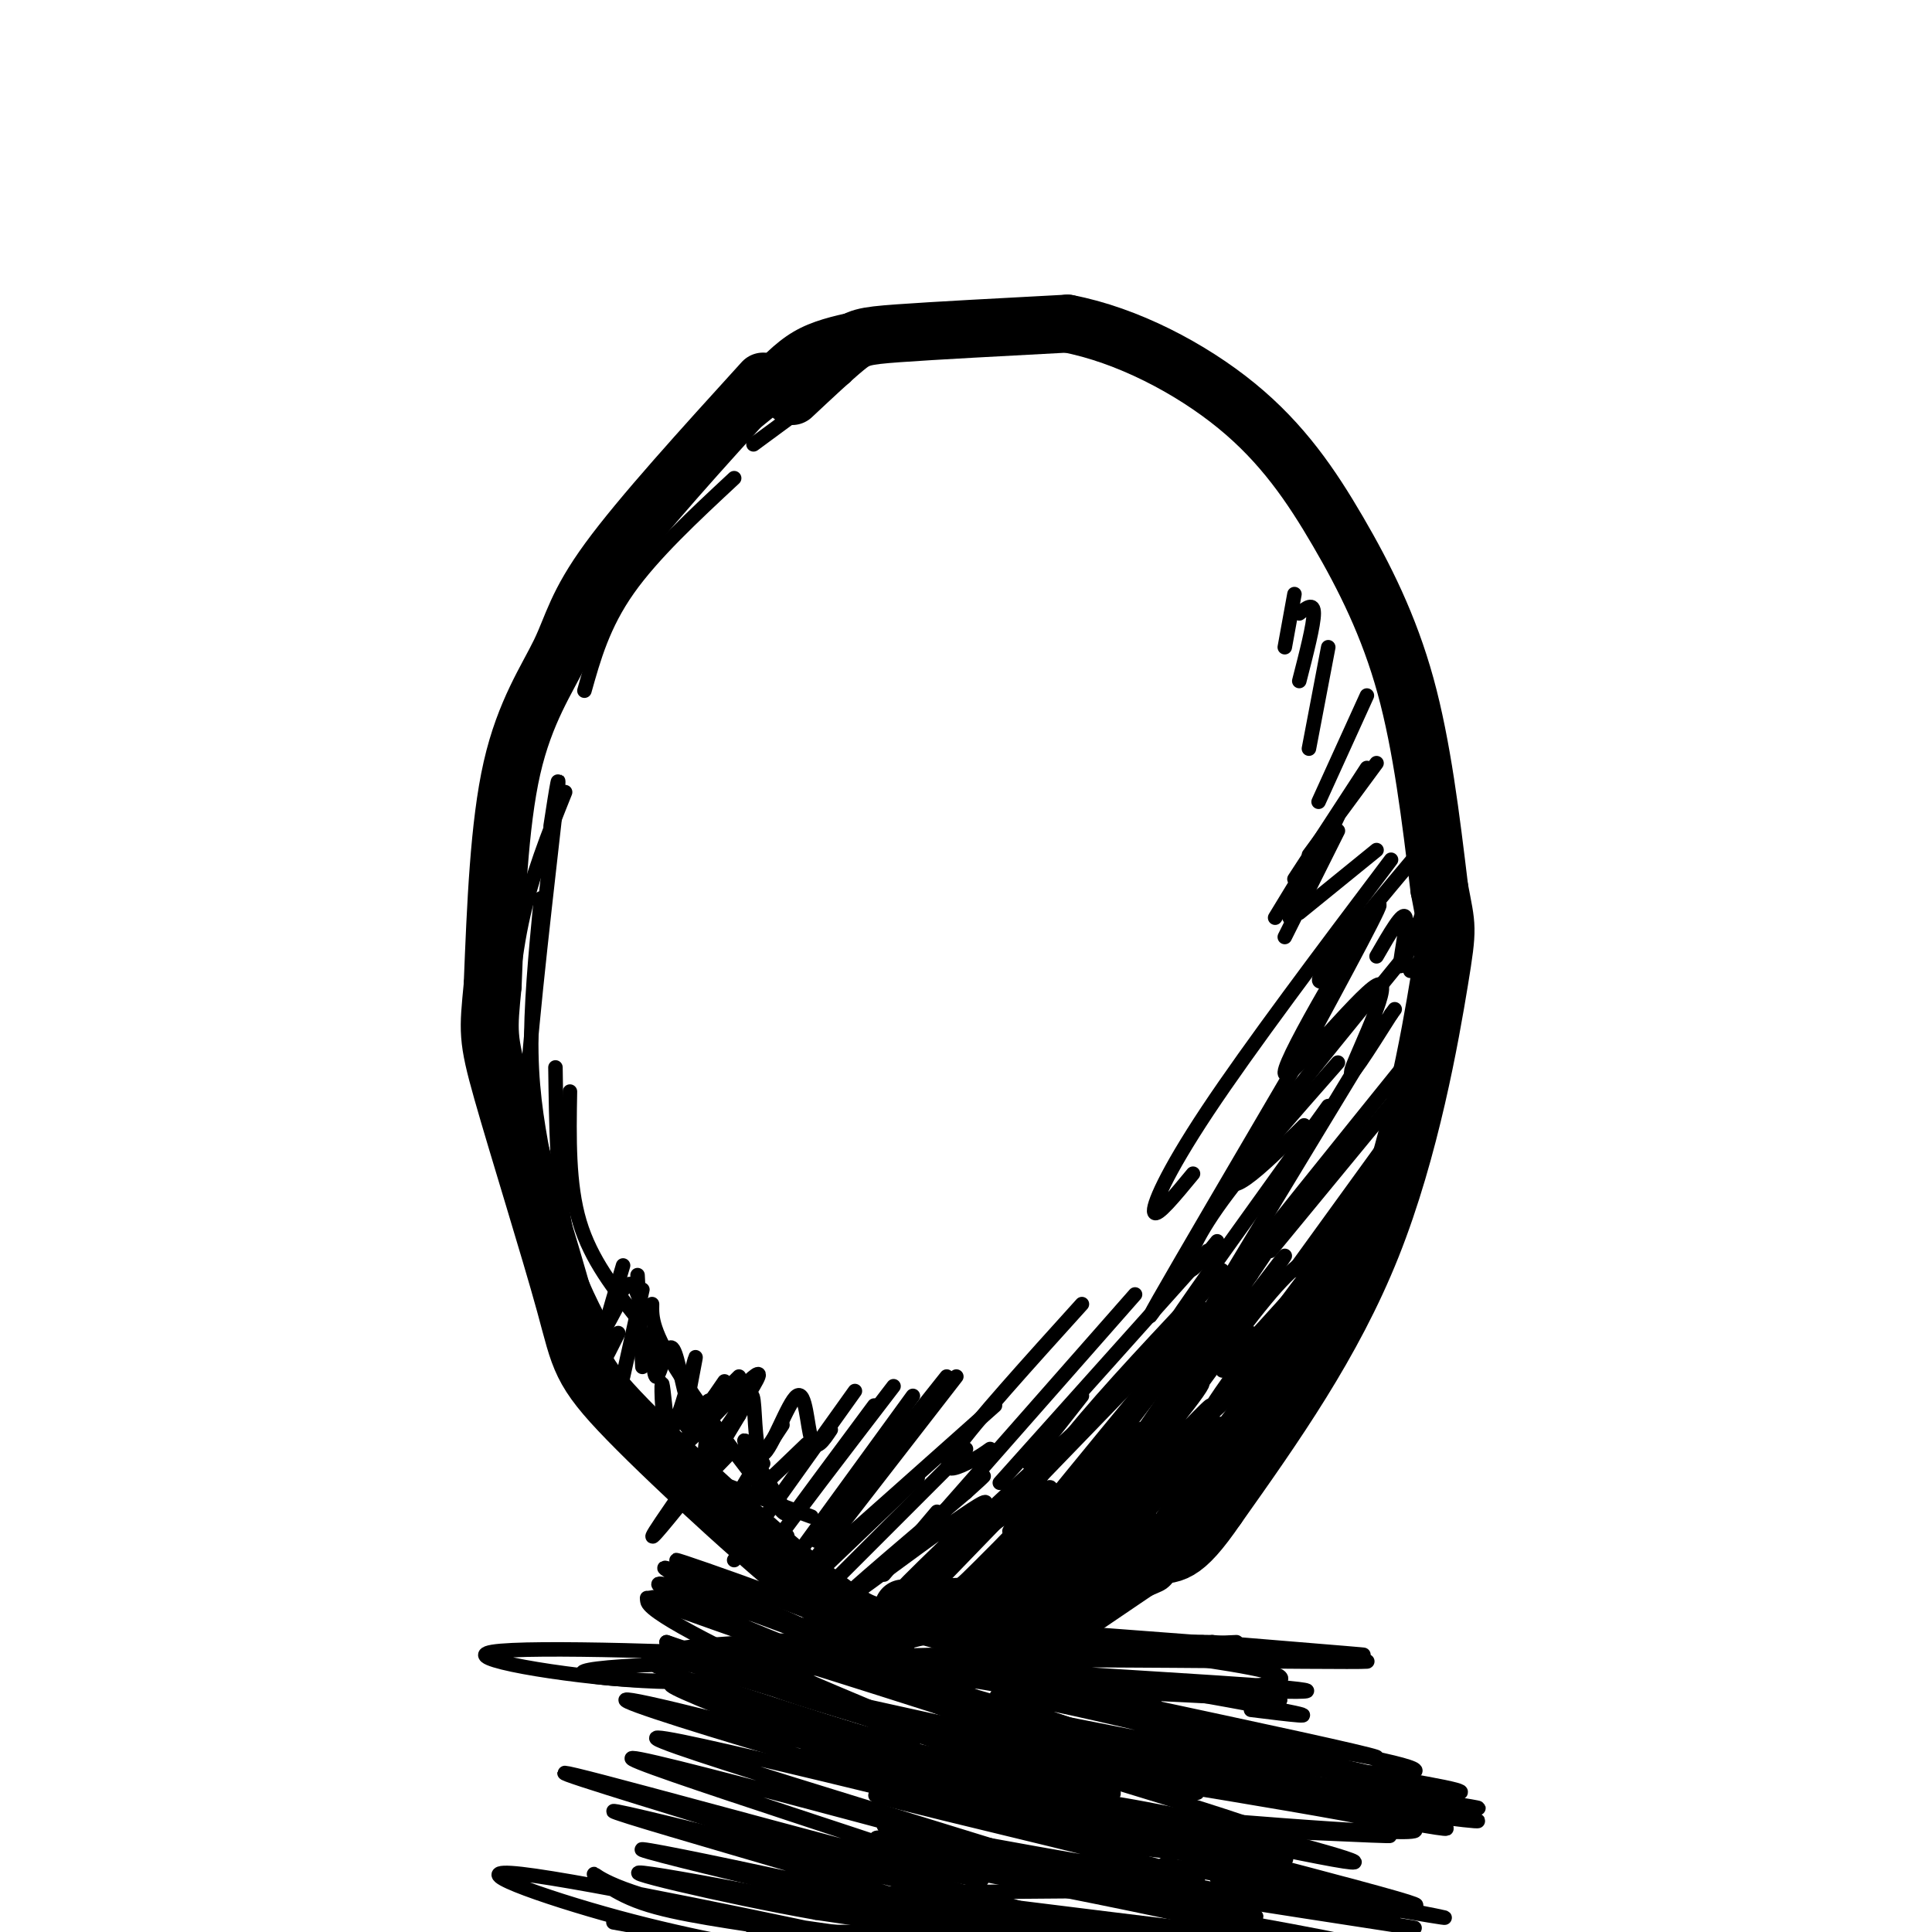 <svg viewBox='0 0 400 400' version='1.1' xmlns='http://www.w3.org/2000/svg' xmlns:xlink='http://www.w3.org/1999/xlink'><g fill='none' stroke='rgb(0,0,0)' stroke-width='12' stroke-linecap='round' stroke-linejoin='round'><path d='M158,79c-12.667,13.935 -25.333,27.869 -32,37c-6.667,9.131 -7.333,13.458 -10,19c-2.667,5.542 -7.333,12.298 -10,24c-2.667,11.702 -3.333,28.351 -4,45'/><path d='M102,204c-0.909,9.509 -1.180,10.780 2,22c3.180,11.220 9.811,32.388 13,44c3.189,11.612 2.937,13.669 13,24c10.063,10.331 30.440,28.935 41,37c10.560,8.065 11.303,5.590 18,4c6.697,-1.590 19.349,-2.295 32,-3'/><path d='M164,82c4.200,-3.933 8.400,-7.867 11,-10c2.600,-2.133 3.600,-2.467 11,-3c7.400,-0.533 21.200,-1.267 35,-2'/><path d='M221,67c12.270,2.341 25.443,9.195 35,17c9.557,7.805 15.496,16.563 21,26c5.504,9.437 10.573,19.553 14,32c3.427,12.447 5.214,27.223 7,42'/><path d='M298,184c1.536,8.167 1.875,7.583 0,19c-1.875,11.417 -5.964,34.833 -14,55c-8.036,20.167 -20.018,37.083 -32,54'/><path d='M252,312c-7.200,10.533 -9.200,9.867 -14,10c-4.800,0.133 -12.400,1.067 -20,2'/><path d='M187,333c10.750,-0.250 21.500,-0.500 30,-2c8.500,-1.500 14.750,-4.250 21,-7'/><path d='M218,337c0.000,0.000 28.000,-19.000 28,-19'/></g>
<g fill='none' stroke='rgb(0,0,0)' stroke-width='3' stroke-linecap='round' stroke-linejoin='round'><path d='M216,327c3.083,-1.167 6.167,-2.333 12,-8c5.833,-5.667 14.417,-15.833 23,-26'/><path d='M232,315c-7.667,7.750 -15.333,15.500 -13,13c2.333,-2.500 14.667,-15.250 27,-28'/><path d='M238,314c-4.917,5.167 -9.833,10.333 -8,8c1.833,-2.333 10.417,-12.167 19,-22'/><path d='M238,319c-5.729,8.098 -11.458,16.196 -6,8c5.458,-8.196 22.103,-32.688 24,-35c1.897,-2.312 -10.953,17.554 -18,28c-7.047,10.446 -8.291,11.470 -2,2c6.291,-9.470 20.117,-29.434 16,-27c-4.117,2.434 -26.176,27.267 -31,32c-4.824,4.733 7.588,-10.633 20,-26'/><path d='M241,301c6.876,-7.864 14.066,-14.523 6,-6c-8.066,8.523 -31.388,32.229 -31,30c0.388,-2.229 24.485,-30.391 31,-37c6.515,-6.609 -4.554,8.336 -16,20c-11.446,11.664 -23.270,20.047 -22,18c1.270,-2.047 15.635,-14.523 30,-27'/><path d='M239,299c-6.026,4.841 -36.089,30.442 -39,32c-2.911,1.558 21.332,-20.927 31,-30c9.668,-9.073 4.762,-4.735 -3,2c-7.762,6.735 -18.381,15.868 -29,25'/><path d='M199,328c-7.063,6.413 -10.220,9.944 -3,3c7.220,-6.944 24.819,-24.363 21,-23c-3.819,1.363 -29.055,21.510 -31,22c-1.945,0.490 19.399,-18.676 18,-19c-1.399,-0.324 -25.543,18.193 -30,21c-4.457,2.807 10.771,-10.097 26,-23'/><path d='M200,309c4.833,-4.333 3.917,-3.667 3,-3'/><path d='M174,326c0.000,0.000 26.000,-26.000 26,-26'/><path d='M168,327c0.000,0.000 22.000,-21.000 22,-21'/><path d='M172,321c-3.833,3.500 -7.667,7.000 -2,2c5.667,-5.000 20.833,-18.500 36,-32'/><path d='M234,307c10.750,-15.083 21.500,-30.167 28,-38c6.500,-7.833 8.750,-8.417 11,-9'/><path d='M240,308c0.000,0.000 36.000,-50.000 36,-50'/><path d='M252,295c-4.250,6.333 -8.500,12.667 -4,7c4.500,-5.667 17.750,-23.333 31,-41'/><path d='M267,281c-11.809,16.323 -23.619,32.645 -16,24c7.619,-8.645 34.666,-42.259 31,-41c-3.666,1.259 -38.044,37.389 -41,36c-2.956,-1.389 25.512,-40.297 25,-40c-0.512,0.297 -30.003,39.799 -36,47c-5.997,7.201 11.502,-17.900 29,-43'/><path d='M259,264c4.833,-7.167 2.417,-3.583 0,0'/><path d='M209,317c2.917,-5.583 5.833,-11.167 13,-20c7.167,-8.833 18.583,-20.917 30,-33'/><path d='M207,307c0.000,0.000 43.000,-48.000 43,-48'/><path d='M191,318c0.000,0.000 44.000,-50.000 44,-50'/><path d='M224,289c0.000,0.000 -11.000,14.000 -11,14'/><path d='M190,332c0.000,0.000 59.000,-61.000 59,-61'/><path d='M247,276c-22.046,26.542 -44.093,53.085 -36,43c8.093,-10.085 46.324,-56.796 45,-54c-1.324,2.796 -42.203,55.099 -42,57c0.203,1.901 41.486,-46.600 43,-53c1.514,-6.400 -36.743,29.300 -75,65'/><path d='M183,326c0.000,0.000 11.000,-13.000 11,-13'/><path d='M205,300c-1.311,0.933 -2.622,1.867 -5,3c-2.378,1.133 -5.822,2.467 -2,-3c3.822,-5.467 14.911,-17.733 26,-30'/><path d='M167,325c0.000,0.000 31.000,-40.000 31,-40'/><path d='M169,319c0.000,0.000 27.000,-34.000 27,-34'/><path d='M165,322c0.000,0.000 24.000,-33.000 24,-33'/><path d='M163,318c-3.333,3.583 -6.667,7.167 -3,2c3.667,-5.167 14.333,-19.083 25,-33'/><path d='M171,305c-4.333,5.667 -8.667,11.333 -7,9c1.667,-2.333 9.333,-12.667 17,-23'/><path d='M152,323c0.000,0.000 25.000,-35.000 25,-35'/><path d='M167,299c-7.083,6.833 -14.167,13.667 -15,13c-0.833,-0.667 4.583,-8.833 10,-17'/><path d='M151,301c-5.250,5.417 -10.500,10.833 -11,11c-0.500,0.167 3.750,-4.917 8,-10'/><path d='M142,310c-4.833,5.964 -9.667,11.929 -5,5c4.667,-6.929 18.833,-26.750 20,-30c1.167,-3.250 -10.667,10.071 -14,13c-3.333,2.929 1.833,-4.536 7,-12'/><path d='M145,293c0.000,0.000 8.000,-8.000 8,-8'/><path d='M274,259c0.000,0.000 19.000,-29.000 19,-29'/><path d='M268,263c0.000,0.000 21.000,-29.000 21,-29'/><path d='M263,259c0.000,0.000 28.000,-34.000 28,-34'/><path d='M263,257c-5.917,6.667 -11.833,13.333 -7,7c4.833,-6.333 20.417,-25.667 36,-45'/><path d='M250,274c-4.417,6.500 -8.833,13.000 -3,3c5.833,-10.000 21.917,-36.500 38,-63'/><path d='M253,263c-6.833,8.333 -13.667,16.667 -10,11c3.667,-5.667 17.833,-25.333 32,-45'/><path d='M259,276c-3.833,4.833 -7.667,9.667 -5,7c2.667,-2.667 11.833,-12.833 21,-23'/><path d='M274,264c-12.991,15.959 -25.982,31.918 -23,27c2.982,-4.918 21.937,-30.713 29,-39c7.063,-8.287 2.233,0.933 -5,10c-7.233,9.067 -16.871,17.979 -17,18c-0.129,0.021 9.249,-8.851 17,-20c7.751,-11.149 13.876,-24.574 20,-38'/><path d='M270,233c-4.489,4.444 -8.978,8.889 -12,11c-3.022,2.111 -4.578,1.889 1,-6c5.578,-7.889 18.289,-23.444 31,-39'/><path d='M252,257c-2.644,3.311 -5.289,6.622 -6,6c-0.711,-0.622 0.511,-5.178 6,-13c5.489,-7.822 15.244,-18.911 25,-30'/><path d='M243,265c-3.583,5.667 -7.167,11.333 -3,4c4.167,-7.333 16.083,-27.667 28,-48'/><path d='M247,243c-3.756,4.556 -7.511,9.111 -8,8c-0.489,-1.111 2.289,-7.889 11,-21c8.711,-13.111 23.356,-32.556 38,-52'/><path d='M279,200c-3.833,2.583 -7.667,5.167 -5,1c2.667,-4.167 11.833,-15.083 21,-26'/><path d='M299,172c-2.833,3.083 -5.667,6.167 -6,6c-0.333,-0.167 1.833,-3.583 4,-7'/><path d='M149,307c0.000,0.000 19.000,7.000 19,7'/><path d='M158,303c-2.649,-3.482 -5.298,-6.964 -3,-3c2.298,3.964 9.542,15.375 7,13c-2.542,-2.375 -14.869,-18.536 -21,-28c-6.131,-9.464 -6.065,-12.232 -6,-15'/><path d='M133,283c0.000,0.000 -1.000,-19.000 -1,-19'/><path d='M129,285c0.000,0.000 4.000,-18.000 4,-18'/><path d='M128,276c-2.583,5.167 -5.167,10.333 -5,8c0.167,-2.333 3.083,-12.167 6,-22'/><path d='M128,270c-2.178,4.089 -4.356,8.178 -4,7c0.356,-1.178 3.244,-7.622 5,-10c1.756,-2.378 2.378,-0.689 3,1'/><path d='M135,276c0.155,4.758 0.309,9.515 1,9c0.691,-0.515 1.917,-6.303 3,-6c1.083,0.303 2.022,6.697 3,10c0.978,3.303 1.994,3.515 3,3c1.006,-0.515 2.003,-1.758 3,-3'/><path d='M138,294c-0.469,-4.566 -0.938,-9.131 -1,-7c-0.062,2.131 0.282,10.959 2,9c1.718,-1.959 4.808,-14.704 5,-15c0.192,-0.296 -2.516,11.859 -2,14c0.516,2.141 4.254,-5.731 5,-5c0.746,0.731 -1.501,10.066 -1,12c0.501,1.934 3.751,-3.533 7,-9'/><path d='M153,293c1.745,-2.974 2.609,-5.910 3,-3c0.391,2.910 0.311,11.667 2,11c1.689,-0.667 5.147,-10.756 7,-12c1.853,-1.244 2.101,6.359 3,9c0.899,2.641 2.450,0.321 4,-2'/><path d='M269,219c9.542,-17.651 19.085,-35.301 16,-31c-3.085,4.301 -18.796,30.555 -19,34c-0.204,3.445 15.099,-15.919 19,-18c3.901,-2.081 -3.600,13.120 -5,17c-1.400,3.880 3.300,-3.560 8,-11'/><path d='M288,210c1.333,-1.833 0.667,-0.917 0,0'/><path d='M285,198c2.778,-4.822 5.556,-9.644 6,-8c0.444,1.644 -1.444,9.756 -1,10c0.444,0.244 3.222,-7.378 6,-15'/><path d='M295,198c0.000,0.000 -3.000,3.000 -3,3'/><path d='M269,189c0.000,0.000 16.000,-13.000 16,-13'/><path d='M266,194c0.000,0.000 11.000,-22.000 11,-22'/><path d='M267,190c0.000,0.000 10.000,-21.000 10,-21'/><path d='M264,190c0.000,0.000 14.000,-23.000 14,-23'/><path d='M268,182c0.000,0.000 15.000,-23.000 15,-23'/><path d='M271,177c0.000,0.000 14.000,-19.000 14,-19'/><path d='M273,166c0.000,0.000 10.000,-22.000 10,-22'/><path d='M271,155c0.000,0.000 4.000,-21.000 4,-21'/><path d='M269,141c1.500,-5.833 3.000,-11.667 3,-14c0.000,-2.333 -1.500,-1.167 -3,0'/><path d='M266,134c0.000,0.000 2.000,-11.000 2,-11'/><path d='M197,345c0.000,0.000 41.000,9.000 41,9'/><path d='M187,338c0.000,0.000 52.000,14.000 52,14'/><path d='M203,344c0.000,0.000 52.000,-2.000 52,-2'/><path d='M209,342c0.000,0.000 40.000,-2.000 40,-2'/><path d='M211,342c0.000,0.000 45.000,-2.000 45,-2'/><path d='M210,343c-5.583,0.417 -11.167,0.833 -3,2c8.167,1.167 30.083,3.083 52,5'/><path d='M198,342c28.417,5.000 56.833,10.000 67,12c10.167,2.000 2.083,1.000 -6,0'/><path d='M224,349c-12.408,-2.145 -24.816,-4.290 -15,-2c9.816,2.290 41.857,9.014 60,13c18.143,3.986 22.389,5.233 5,2c-17.389,-3.233 -56.412,-10.947 -50,-9c6.412,1.947 58.261,13.556 72,17c13.739,3.444 -10.630,-1.278 -35,-6'/><path d='M244,361c23.500,3.667 47.000,7.333 55,9c8.000,1.667 0.500,1.333 -7,1'/><path d='M257,367c30.129,4.338 60.257,8.676 45,7c-15.257,-1.676 -75.900,-9.366 -71,-8c4.900,1.366 75.344,11.789 75,11c-0.344,-0.789 -71.477,-12.789 -78,-13c-6.523,-0.211 51.565,11.368 67,14c15.435,2.632 -11.782,-3.684 -39,-10'/><path d='M256,368c-22.030,-6.574 -57.606,-18.010 -48,-17c9.606,1.010 64.394,14.464 62,15c-2.394,0.536 -61.970,-11.847 -75,-14c-13.030,-2.153 20.485,5.923 54,14'/><path d='M249,366c-6.033,-2.445 -48.115,-15.558 -63,-19c-14.885,-3.442 -2.574,2.788 18,10c20.574,7.212 49.412,15.407 43,14c-6.412,-1.407 -48.072,-12.417 -45,-11c3.072,1.417 50.878,15.262 60,19c9.122,3.738 -20.439,-2.631 -50,-9'/><path d='M212,371c9.920,1.056 19.841,2.112 37,6c17.159,3.888 41.558,10.609 27,8c-14.558,-2.609 -68.073,-14.549 -65,-13c3.073,1.549 62.735,16.585 78,21c15.265,4.415 -13.868,-1.793 -43,-8'/><path d='M241,386c28.083,5.250 56.167,10.500 58,11c1.833,0.500 -22.583,-3.750 -47,-8'/><path d='M242,390c28.310,4.524 56.619,9.048 43,7c-13.619,-2.048 -69.167,-10.667 -66,-10c3.167,0.667 65.048,10.619 73,12c7.952,1.381 -38.024,-5.810 -84,-13'/><path d='M229,393c28.167,4.917 56.333,9.833 52,10c-4.333,0.167 -41.167,-4.417 -78,-9'/><path d='M199,394c41.917,6.917 83.833,13.833 82,14c-1.833,0.167 -47.417,-6.417 -93,-13'/><path d='M189,398c46.411,5.915 92.821,11.829 79,9c-13.821,-2.829 -87.875,-14.402 -87,-15c0.875,-0.598 76.678,9.778 77,8c0.322,-1.778 -74.836,-15.709 -80,-17c-5.164,-1.291 59.668,10.060 77,13c17.332,2.940 -12.834,-2.530 -43,-8'/><path d='M212,388c-17.990,-3.789 -41.465,-9.263 -25,-7c16.465,2.263 72.872,12.263 68,11c-4.872,-1.263 -71.021,-13.789 -72,-14c-0.979,-0.211 63.212,11.892 65,11c1.788,-0.892 -58.826,-14.779 -66,-17c-7.174,-2.221 39.093,7.222 51,9c11.907,1.778 -10.547,-4.111 -33,-10'/><path d='M200,371c-16.533,-4.377 -41.367,-10.318 -30,-8c11.367,2.318 58.935,12.897 63,13c4.065,0.103 -35.374,-10.268 -57,-16c-21.626,-5.732 -25.438,-6.823 -5,-2c20.438,4.823 65.128,15.561 59,13c-6.128,-2.561 -63.073,-18.420 -69,-21c-5.927,-2.580 39.164,8.120 54,11c14.836,2.880 -0.582,-2.060 -16,-7'/><path d='M199,354c-12.646,-4.658 -36.262,-12.803 -51,-18c-14.738,-5.197 -20.598,-7.446 -4,-2c16.598,5.446 55.654,18.586 54,17c-1.654,-1.586 -44.017,-17.899 -57,-22c-12.983,-4.101 3.413,4.009 21,11c17.587,6.991 36.363,12.864 28,8c-8.363,-4.864 -43.867,-20.463 -51,-23c-7.133,-2.537 14.105,7.990 27,13c12.895,5.010 17.448,4.505 22,4'/><path d='M188,342c-10.695,-4.809 -48.434,-18.832 -48,-19c0.434,-0.168 39.039,13.518 42,16c2.961,2.482 -29.722,-6.242 -42,-8c-12.278,-1.758 -4.152,3.450 11,11c15.152,7.550 37.329,17.443 38,19c0.671,1.557 -20.165,-5.221 -41,-12'/><path d='M136,345c34.070,13.967 68.141,27.935 61,26c-7.141,-1.935 -55.492,-19.771 -58,-22c-2.508,-2.229 40.828,11.149 64,18c23.172,6.851 26.180,7.177 7,-1c-19.180,-8.177 -60.548,-24.855 -57,-25c3.548,-0.145 52.014,16.244 66,20c13.986,3.756 -6.507,-5.122 -27,-14'/><path d='M192,347c-5.660,-2.861 -6.310,-3.012 -2,-2c4.310,1.012 13.580,3.188 19,4c5.420,0.812 6.990,0.260 0,-3c-6.990,-3.260 -22.539,-9.227 -17,-7c5.539,2.227 32.165,12.648 30,13c-2.165,0.352 -33.121,-9.367 -37,-8c-3.879,1.367 19.320,13.819 16,15c-3.320,1.181 -33.160,-8.910 -63,-19'/><path d='M138,340c9.926,3.989 66.240,23.463 70,25c3.760,1.537 -45.033,-14.863 -64,-20c-18.967,-5.137 -8.107,0.988 14,9c22.107,8.012 55.462,17.910 50,17c-5.462,-0.910 -49.740,-12.630 -68,-17c-18.260,-4.370 -10.503,-1.392 7,4c17.503,5.392 44.751,13.196 72,21'/><path d='M219,379c-14.383,-3.124 -86.340,-21.434 -83,-19c3.340,2.434 81.978,25.611 81,26c-0.978,0.389 -81.571,-22.009 -86,-22c-4.429,0.009 67.308,22.426 72,25c4.692,2.574 -57.659,-14.693 -78,-20c-20.341,-5.307 1.330,1.347 23,8'/><path d='M148,377c25.180,7.296 76.631,21.535 65,19c-11.631,-2.535 -86.343,-21.845 -86,-21c0.343,0.845 75.741,21.845 78,24c2.259,2.155 -68.623,-14.535 -72,-16c-3.377,-1.465 60.749,12.296 78,17c17.251,4.704 -12.375,0.352 -42,-4'/><path d='M169,396c-19.029,-3.337 -45.602,-9.681 -34,-8c11.602,1.681 61.379,11.387 67,14c5.621,2.613 -32.914,-1.869 -54,-6c-21.086,-4.131 -24.725,-7.913 -25,-8c-0.275,-0.087 2.812,3.521 10,6c7.188,2.479 18.476,3.830 32,6c13.524,2.170 29.285,5.159 15,2c-14.285,-3.159 -58.615,-12.466 -72,-14c-13.385,-1.534 4.176,4.705 20,9c15.824,4.295 29.912,6.648 44,9'/><path d='M172,406c-0.167,0.167 -22.583,-3.917 -45,-8'/><path d='M156,400c0.000,0.000 30.000,0.000 30,0'/><path d='M195,395c-11.844,-1.244 -23.689,-2.489 -10,-3c13.689,-0.511 52.911,-0.289 69,-1c16.089,-0.711 9.044,-2.356 2,-4'/><path d='M212,379c11.839,1.912 23.678,3.825 36,5c12.322,1.175 25.128,1.614 14,0c-11.128,-1.614 -46.188,-5.281 -41,-6c5.188,-0.719 50.625,1.509 63,2c12.375,0.491 -8.313,-0.754 -29,-2'/><path d='M255,378c-15.300,-1.419 -39.050,-3.967 -26,-3c13.050,0.967 62.899,5.449 64,4c1.101,-1.449 -46.547,-8.829 -71,-13c-24.453,-4.171 -25.710,-5.134 -8,-4c17.710,1.134 54.386,4.366 70,5c15.614,0.634 10.165,-1.329 -10,-5c-20.165,-3.671 -55.047,-9.049 -59,-11c-3.953,-1.951 23.024,-0.476 50,1'/><path d='M265,352c-6.567,-0.638 -47.986,-2.733 -65,-4c-17.014,-1.267 -9.624,-1.706 -4,-1c5.624,0.706 9.482,2.557 28,3c18.518,0.443 51.696,-0.520 38,-4c-13.696,-3.480 -74.264,-9.475 -73,-10c1.264,-0.525 64.361,4.422 85,6c20.639,1.578 -1.181,-0.211 -23,-2'/><path d='M251,340c-20.078,-0.285 -58.774,0.004 -45,1c13.774,0.996 80.017,2.699 77,3c-3.017,0.301 -75.295,-0.801 -85,0c-9.705,0.801 43.161,3.503 63,5c19.839,1.497 6.649,1.788 -19,0c-25.649,-1.788 -63.757,-5.654 -77,-7c-13.243,-1.346 -1.622,-0.173 10,1'/><path d='M175,343c13.701,-0.131 42.953,-0.960 48,-2c5.047,-1.040 -14.111,-2.293 -38,-2c-23.889,0.293 -52.511,2.132 -43,3c9.511,0.868 57.153,0.766 56,1c-1.153,0.234 -51.103,0.805 -69,2c-17.897,1.195 -3.742,3.014 10,3c13.742,-0.014 27.069,-1.861 31,-3c3.931,-1.139 -1.535,-1.569 -7,-2'/><path d='M163,343c-16.274,-0.929 -53.458,-2.250 -61,-1c-7.542,1.250 14.560,5.071 31,6c16.440,0.929 27.220,-1.036 38,-3'/><path d='M156,92c0.000,0.000 19.000,-14.000 19,-14'/><path d='M149,93c-3.000,2.583 -6.000,5.167 -2,2c4.000,-3.167 15.000,-12.083 26,-21'/><path d='M152,80c0.000,0.000 19.000,-8.000 19,-8'/><path d='M155,79c3.167,-3.417 6.333,-6.833 10,-9c3.667,-2.167 7.833,-3.083 12,-4'/><path d='M157,78c5.417,-3.750 10.833,-7.500 15,-9c4.167,-1.500 7.083,-0.750 10,0'/><path d='M168,74c-4.083,2.333 -8.167,4.667 -12,9c-3.833,4.333 -7.417,10.667 -11,17'/><path d='M152,99c-8.417,7.833 -16.833,15.667 -22,23c-5.167,7.333 -7.083,14.167 -9,21'/><path d='M114,171c1.156,-7.489 2.311,-14.978 1,-3c-1.311,11.978 -5.089,43.422 -6,59c-0.911,15.578 1.044,15.289 3,15'/><path d='M113,242c-1.417,-7.333 -2.833,-14.667 -3,-24c-0.167,-9.333 0.917,-20.667 2,-32'/><path d='M117,164c-3.494,8.732 -6.988,17.464 -9,27c-2.012,9.536 -2.542,19.875 -3,26c-0.458,6.125 -0.845,8.036 1,14c1.845,5.964 5.923,15.982 10,26'/><path d='M125,275c-3.167,-6.000 -6.333,-12.000 -8,-21c-1.667,-9.000 -1.833,-21.000 -2,-33'/><path d='M118,226c-0.167,9.583 -0.333,19.167 2,27c2.333,7.833 7.167,13.917 12,20'/></g>
</svg>